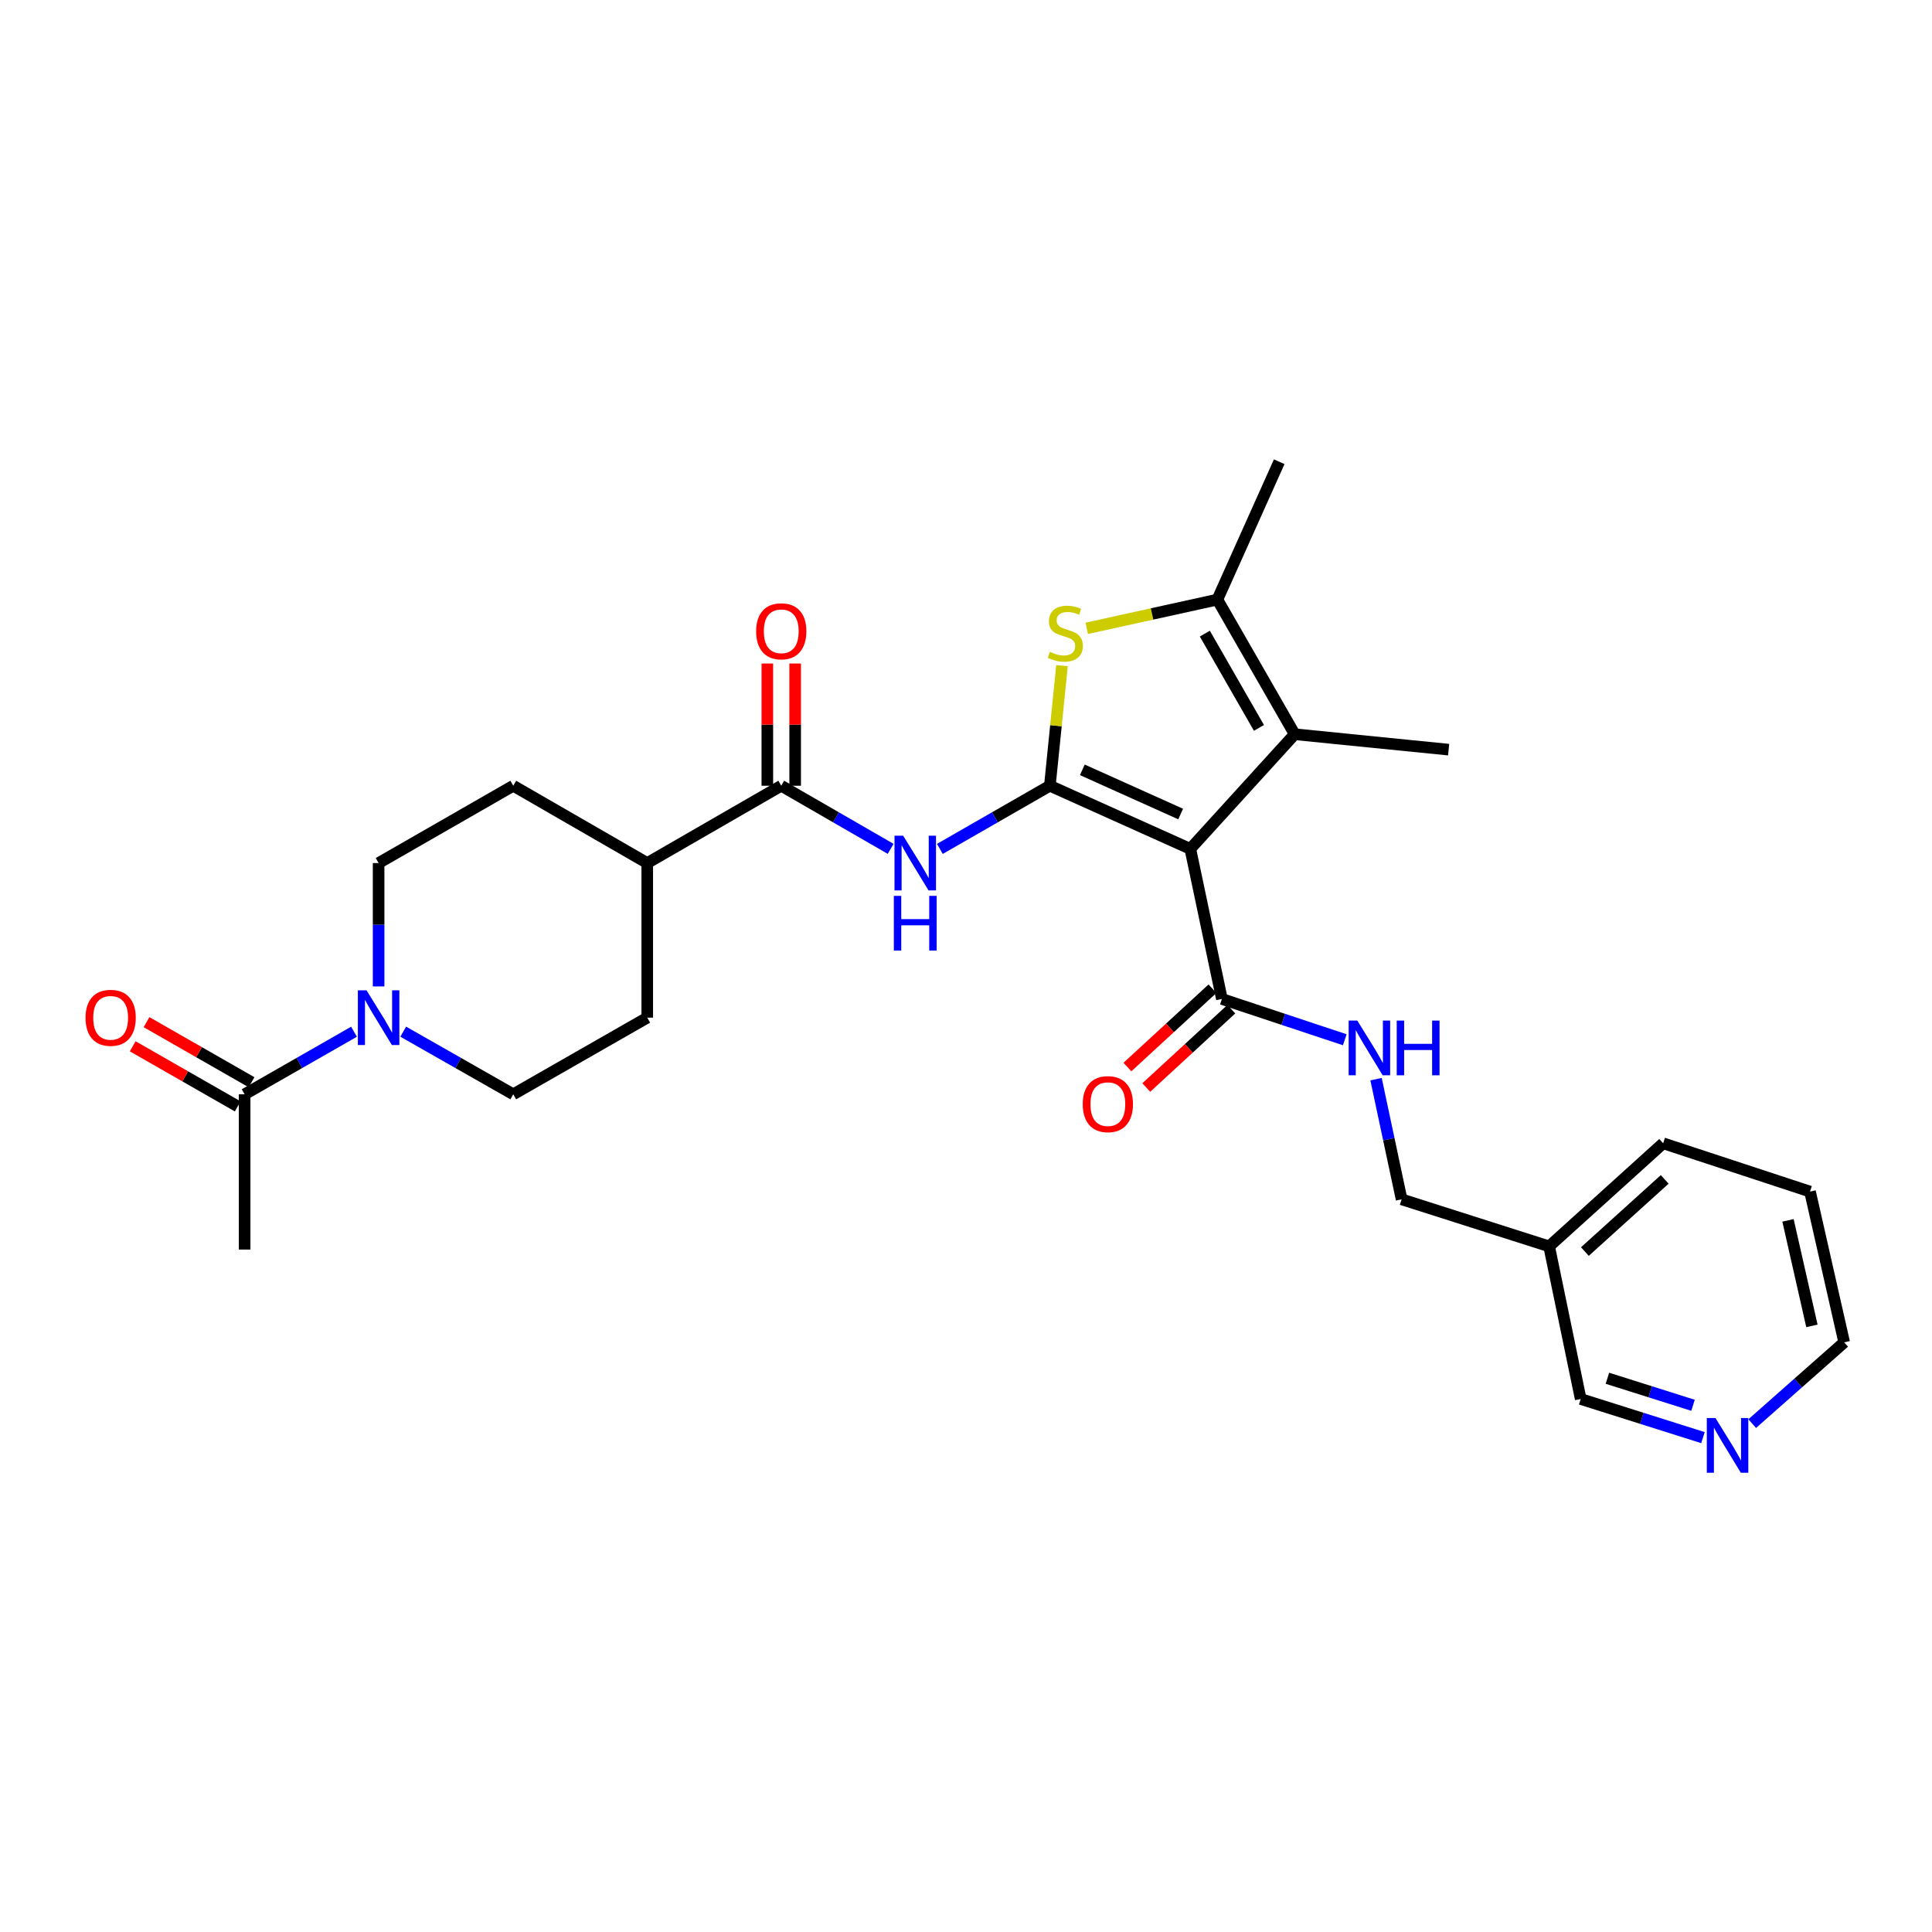 <?xml version='1.0' encoding='iso-8859-1'?>
<svg version='1.1' baseProfile='full'
              xmlns='http://www.w3.org/2000/svg'
                      xmlns:rdkit='http://www.rdkit.org/xml'
                      xmlns:xlink='http://www.w3.org/1999/xlink'
                  xml:space='preserve'
width='1000px' height='1000px' viewBox='0 0 1000 1000'>
<!-- END OF HEADER -->
<rect style='opacity:1.0;fill:#FFFFFF;stroke:none' width='1000' height='1000' x='0' y='0'> </rect>
<path class='bond-0' d='M 543.407,406.699 L 616.101,439.381' style='fill:none;fill-rule:evenodd;stroke:#000000;stroke-width:6px;stroke-linecap:butt;stroke-linejoin:miter;stroke-opacity:1' />
<path class='bond-0' d='M 560.218,398.464 L 611.103,421.341' style='fill:none;fill-rule:evenodd;stroke:#000000;stroke-width:6px;stroke-linecap:butt;stroke-linejoin:miter;stroke-opacity:1' />
<path class='bond-1' d='M 543.407,406.699 L 546.551,375.616' style='fill:none;fill-rule:evenodd;stroke:#000000;stroke-width:6px;stroke-linecap:butt;stroke-linejoin:miter;stroke-opacity:1' />
<path class='bond-1' d='M 546.551,375.616 L 549.696,344.533' style='fill:none;fill-rule:evenodd;stroke:#CCCC00;stroke-width:6px;stroke-linecap:butt;stroke-linejoin:miter;stroke-opacity:1' />
<path class='bond-3' d='M 543.407,406.699 L 514.943,423.044' style='fill:none;fill-rule:evenodd;stroke:#000000;stroke-width:6px;stroke-linecap:butt;stroke-linejoin:miter;stroke-opacity:1' />
<path class='bond-3' d='M 514.943,423.044 L 486.479,439.39' style='fill:none;fill-rule:evenodd;stroke:#0000FF;stroke-width:6px;stroke-linecap:butt;stroke-linejoin:miter;stroke-opacity:1' />
<path class='bond-2' d='M 616.101,439.381 L 670.125,380.035' style='fill:none;fill-rule:evenodd;stroke:#000000;stroke-width:6px;stroke-linecap:butt;stroke-linejoin:miter;stroke-opacity:1' />
<path class='bond-5' d='M 616.101,439.381 L 632.45,517.06' style='fill:none;fill-rule:evenodd;stroke:#000000;stroke-width:6px;stroke-linecap:butt;stroke-linejoin:miter;stroke-opacity:1' />
<path class='bond-4' d='M 562.497,325.225 L 596.305,317.784' style='fill:none;fill-rule:evenodd;stroke:#CCCC00;stroke-width:6px;stroke-linecap:butt;stroke-linejoin:miter;stroke-opacity:1' />
<path class='bond-4' d='M 596.305,317.784 L 630.113,310.342' style='fill:none;fill-rule:evenodd;stroke:#000000;stroke-width:6px;stroke-linecap:butt;stroke-linejoin:miter;stroke-opacity:1' />
<path class='bond-21' d='M 670.125,380.035 L 749.813,388.021' style='fill:none;fill-rule:evenodd;stroke:#000000;stroke-width:6px;stroke-linecap:butt;stroke-linejoin:miter;stroke-opacity:1' />
<path class='bond-28' d='M 670.125,380.035 L 630.113,310.342' style='fill:none;fill-rule:evenodd;stroke:#000000;stroke-width:6px;stroke-linecap:butt;stroke-linejoin:miter;stroke-opacity:1' />
<path class='bond-28' d='M 651.631,376.753 L 623.623,327.968' style='fill:none;fill-rule:evenodd;stroke:#000000;stroke-width:6px;stroke-linecap:butt;stroke-linejoin:miter;stroke-opacity:1' />
<path class='bond-6' d='M 460.989,439.36 L 432.681,423.029' style='fill:none;fill-rule:evenodd;stroke:#0000FF;stroke-width:6px;stroke-linecap:butt;stroke-linejoin:miter;stroke-opacity:1' />
<path class='bond-6' d='M 432.681,423.029 L 404.374,406.699' style='fill:none;fill-rule:evenodd;stroke:#000000;stroke-width:6px;stroke-linecap:butt;stroke-linejoin:miter;stroke-opacity:1' />
<path class='bond-22' d='M 630.113,310.342 L 662.115,238.993' style='fill:none;fill-rule:evenodd;stroke:#000000;stroke-width:6px;stroke-linecap:butt;stroke-linejoin:miter;stroke-opacity:1' />
<path class='bond-9' d='M 632.45,517.06 L 664.249,527.618' style='fill:none;fill-rule:evenodd;stroke:#000000;stroke-width:6px;stroke-linecap:butt;stroke-linejoin:miter;stroke-opacity:1' />
<path class='bond-9' d='M 664.249,527.618 L 696.049,538.177' style='fill:none;fill-rule:evenodd;stroke:#0000FF;stroke-width:6px;stroke-linecap:butt;stroke-linejoin:miter;stroke-opacity:1' />
<path class='bond-14' d='M 627.571,511.762 L 605.561,532.032' style='fill:none;fill-rule:evenodd;stroke:#000000;stroke-width:6px;stroke-linecap:butt;stroke-linejoin:miter;stroke-opacity:1' />
<path class='bond-14' d='M 605.561,532.032 L 583.551,552.302' style='fill:none;fill-rule:evenodd;stroke:#FF0000;stroke-width:6px;stroke-linecap:butt;stroke-linejoin:miter;stroke-opacity:1' />
<path class='bond-14' d='M 637.329,522.357 L 615.319,542.628' style='fill:none;fill-rule:evenodd;stroke:#000000;stroke-width:6px;stroke-linecap:butt;stroke-linejoin:miter;stroke-opacity:1' />
<path class='bond-14' d='M 615.319,542.628 L 593.309,562.898' style='fill:none;fill-rule:evenodd;stroke:#FF0000;stroke-width:6px;stroke-linecap:butt;stroke-linejoin:miter;stroke-opacity:1' />
<path class='bond-10' d='M 404.374,406.699 L 335.017,446.711' style='fill:none;fill-rule:evenodd;stroke:#000000;stroke-width:6px;stroke-linecap:butt;stroke-linejoin:miter;stroke-opacity:1' />
<path class='bond-13' d='M 411.576,406.699 L 411.576,375.067' style='fill:none;fill-rule:evenodd;stroke:#000000;stroke-width:6px;stroke-linecap:butt;stroke-linejoin:miter;stroke-opacity:1' />
<path class='bond-13' d='M 411.576,375.067 L 411.576,343.436' style='fill:none;fill-rule:evenodd;stroke:#FF0000;stroke-width:6px;stroke-linecap:butt;stroke-linejoin:miter;stroke-opacity:1' />
<path class='bond-13' d='M 397.172,406.699 L 397.172,375.067' style='fill:none;fill-rule:evenodd;stroke:#000000;stroke-width:6px;stroke-linecap:butt;stroke-linejoin:miter;stroke-opacity:1' />
<path class='bond-13' d='M 397.172,375.067 L 397.172,343.436' style='fill:none;fill-rule:evenodd;stroke:#FF0000;stroke-width:6px;stroke-linecap:butt;stroke-linejoin:miter;stroke-opacity:1' />
<path class='bond-7' d='M 195.968,510.574 L 195.968,478.642' style='fill:none;fill-rule:evenodd;stroke:#0000FF;stroke-width:6px;stroke-linecap:butt;stroke-linejoin:miter;stroke-opacity:1' />
<path class='bond-7' d='M 195.968,478.642 L 195.968,446.711' style='fill:none;fill-rule:evenodd;stroke:#000000;stroke-width:6px;stroke-linecap:butt;stroke-linejoin:miter;stroke-opacity:1' />
<path class='bond-8' d='M 183.231,534.022 L 154.925,550.216' style='fill:none;fill-rule:evenodd;stroke:#0000FF;stroke-width:6px;stroke-linecap:butt;stroke-linejoin:miter;stroke-opacity:1' />
<path class='bond-8' d='M 154.925,550.216 L 126.619,566.41' style='fill:none;fill-rule:evenodd;stroke:#000000;stroke-width:6px;stroke-linecap:butt;stroke-linejoin:miter;stroke-opacity:1' />
<path class='bond-29' d='M 208.713,533.99 L 237.187,550.2' style='fill:none;fill-rule:evenodd;stroke:#0000FF;stroke-width:6px;stroke-linecap:butt;stroke-linejoin:miter;stroke-opacity:1' />
<path class='bond-29' d='M 237.187,550.2 L 265.661,566.41' style='fill:none;fill-rule:evenodd;stroke:#000000;stroke-width:6px;stroke-linecap:butt;stroke-linejoin:miter;stroke-opacity:1' />
<path class='bond-15' d='M 130.196,560.159 L 103.02,544.611' style='fill:none;fill-rule:evenodd;stroke:#000000;stroke-width:6px;stroke-linecap:butt;stroke-linejoin:miter;stroke-opacity:1' />
<path class='bond-15' d='M 103.02,544.611 L 75.845,529.064' style='fill:none;fill-rule:evenodd;stroke:#FF0000;stroke-width:6px;stroke-linecap:butt;stroke-linejoin:miter;stroke-opacity:1' />
<path class='bond-15' d='M 123.043,572.662 L 95.867,557.114' style='fill:none;fill-rule:evenodd;stroke:#000000;stroke-width:6px;stroke-linecap:butt;stroke-linejoin:miter;stroke-opacity:1' />
<path class='bond-15' d='M 95.867,557.114 L 68.692,541.566' style='fill:none;fill-rule:evenodd;stroke:#FF0000;stroke-width:6px;stroke-linecap:butt;stroke-linejoin:miter;stroke-opacity:1' />
<path class='bond-24' d='M 126.619,566.41 L 126.619,646.77' style='fill:none;fill-rule:evenodd;stroke:#000000;stroke-width:6px;stroke-linecap:butt;stroke-linejoin:miter;stroke-opacity:1' />
<path class='bond-20' d='M 712.239,558.574 L 718.854,589.672' style='fill:none;fill-rule:evenodd;stroke:#0000FF;stroke-width:6px;stroke-linecap:butt;stroke-linejoin:miter;stroke-opacity:1' />
<path class='bond-20' d='M 718.854,589.672 L 725.469,620.771' style='fill:none;fill-rule:evenodd;stroke:#000000;stroke-width:6px;stroke-linecap:butt;stroke-linejoin:miter;stroke-opacity:1' />
<path class='bond-17' d='M 335.017,446.711 L 335.017,526.735' style='fill:none;fill-rule:evenodd;stroke:#000000;stroke-width:6px;stroke-linecap:butt;stroke-linejoin:miter;stroke-opacity:1' />
<path class='bond-18' d='M 335.017,446.711 L 265.661,406.699' style='fill:none;fill-rule:evenodd;stroke:#000000;stroke-width:6px;stroke-linecap:butt;stroke-linejoin:miter;stroke-opacity:1' />
<path class='bond-11' d='M 265.661,566.41 L 335.017,526.735' style='fill:none;fill-rule:evenodd;stroke:#000000;stroke-width:6px;stroke-linecap:butt;stroke-linejoin:miter;stroke-opacity:1' />
<path class='bond-12' d='M 195.968,446.711 L 265.661,406.699' style='fill:none;fill-rule:evenodd;stroke:#000000;stroke-width:6px;stroke-linecap:butt;stroke-linejoin:miter;stroke-opacity:1' />
<path class='bond-16' d='M 881.451,744.114 L 849.81,734.117' style='fill:none;fill-rule:evenodd;stroke:#0000FF;stroke-width:6px;stroke-linecap:butt;stroke-linejoin:miter;stroke-opacity:1' />
<path class='bond-16' d='M 849.81,734.117 L 818.169,724.121' style='fill:none;fill-rule:evenodd;stroke:#000000;stroke-width:6px;stroke-linecap:butt;stroke-linejoin:miter;stroke-opacity:1' />
<path class='bond-16' d='M 876.298,727.38 L 854.149,720.382' style='fill:none;fill-rule:evenodd;stroke:#0000FF;stroke-width:6px;stroke-linecap:butt;stroke-linejoin:miter;stroke-opacity:1' />
<path class='bond-16' d='M 854.149,720.382 L 832,713.385' style='fill:none;fill-rule:evenodd;stroke:#000000;stroke-width:6px;stroke-linecap:butt;stroke-linejoin:miter;stroke-opacity:1' />
<path class='bond-30' d='M 906.937,736.865 L 930.741,715.829' style='fill:none;fill-rule:evenodd;stroke:#0000FF;stroke-width:6px;stroke-linecap:butt;stroke-linejoin:miter;stroke-opacity:1' />
<path class='bond-30' d='M 930.741,715.829 L 954.545,694.793' style='fill:none;fill-rule:evenodd;stroke:#000000;stroke-width:6px;stroke-linecap:butt;stroke-linejoin:miter;stroke-opacity:1' />
<path class='bond-19' d='M 801.828,645.122 L 725.469,620.771' style='fill:none;fill-rule:evenodd;stroke:#000000;stroke-width:6px;stroke-linecap:butt;stroke-linejoin:miter;stroke-opacity:1' />
<path class='bond-23' d='M 801.828,645.122 L 818.169,724.121' style='fill:none;fill-rule:evenodd;stroke:#000000;stroke-width:6px;stroke-linecap:butt;stroke-linejoin:miter;stroke-opacity:1' />
<path class='bond-26' d='M 801.828,645.122 L 860.846,591.762' style='fill:none;fill-rule:evenodd;stroke:#000000;stroke-width:6px;stroke-linecap:butt;stroke-linejoin:miter;stroke-opacity:1' />
<path class='bond-26' d='M 820.341,647.802 L 861.653,610.45' style='fill:none;fill-rule:evenodd;stroke:#000000;stroke-width:6px;stroke-linecap:butt;stroke-linejoin:miter;stroke-opacity:1' />
<path class='bond-25' d='M 954.545,694.793 L 936.86,616.769' style='fill:none;fill-rule:evenodd;stroke:#000000;stroke-width:6px;stroke-linecap:butt;stroke-linejoin:miter;stroke-opacity:1' />
<path class='bond-25' d='M 937.845,686.273 L 925.465,631.657' style='fill:none;fill-rule:evenodd;stroke:#000000;stroke-width:6px;stroke-linecap:butt;stroke-linejoin:miter;stroke-opacity:1' />
<path class='bond-27' d='M 860.846,591.762 L 936.86,616.769' style='fill:none;fill-rule:evenodd;stroke:#000000;stroke-width:6px;stroke-linecap:butt;stroke-linejoin:miter;stroke-opacity:1' />
<path  class='atom-2' d='M 543.402 337.387
Q 543.722 337.507, 545.042 338.067
Q 546.362 338.627, 547.802 338.987
Q 549.282 339.307, 550.722 339.307
Q 553.402 339.307, 554.962 338.027
Q 556.522 336.707, 556.522 334.427
Q 556.522 332.867, 555.722 331.907
Q 554.962 330.947, 553.762 330.427
Q 552.562 329.907, 550.562 329.307
Q 548.042 328.547, 546.522 327.827
Q 545.042 327.107, 543.962 325.587
Q 542.922 324.067, 542.922 321.507
Q 542.922 317.947, 545.322 315.747
Q 547.762 313.547, 552.562 313.547
Q 555.842 313.547, 559.562 315.107
L 558.642 318.187
Q 555.242 316.787, 552.682 316.787
Q 549.922 316.787, 548.402 317.947
Q 546.882 319.067, 546.922 321.027
Q 546.922 322.547, 547.682 323.467
Q 548.482 324.387, 549.602 324.907
Q 550.762 325.427, 552.682 326.027
Q 555.242 326.827, 556.762 327.627
Q 558.282 328.427, 559.362 330.067
Q 560.482 331.667, 560.482 334.427
Q 560.482 338.347, 557.842 340.467
Q 555.242 342.547, 550.882 342.547
Q 548.362 342.547, 546.442 341.987
Q 544.562 341.467, 542.322 340.547
L 543.402 337.387
' fill='#CCCC00'/>
<path  class='atom-4' d='M 467.471 432.551
L 476.751 447.551
Q 477.671 449.031, 479.151 451.711
Q 480.631 454.391, 480.711 454.551
L 480.711 432.551
L 484.471 432.551
L 484.471 460.871
L 480.591 460.871
L 470.631 444.471
Q 469.471 442.551, 468.231 440.351
Q 467.031 438.151, 466.671 437.471
L 466.671 460.871
L 462.991 460.871
L 462.991 432.551
L 467.471 432.551
' fill='#0000FF'/>
<path  class='atom-4' d='M 462.651 463.703
L 466.491 463.703
L 466.491 475.743
L 480.971 475.743
L 480.971 463.703
L 484.811 463.703
L 484.811 492.023
L 480.971 492.023
L 480.971 478.943
L 466.491 478.943
L 466.491 492.023
L 462.651 492.023
L 462.651 463.703
' fill='#0000FF'/>
<path  class='atom-8' d='M 189.708 512.575
L 198.988 527.575
Q 199.908 529.055, 201.388 531.735
Q 202.868 534.415, 202.948 534.575
L 202.948 512.575
L 206.708 512.575
L 206.708 540.895
L 202.828 540.895
L 192.868 524.495
Q 191.708 522.575, 190.468 520.375
Q 189.268 518.175, 188.908 517.495
L 188.908 540.895
L 185.228 540.895
L 185.228 512.575
L 189.708 512.575
' fill='#0000FF'/>
<path  class='atom-10' d='M 702.54 528.251
L 711.82 543.251
Q 712.74 544.731, 714.22 547.411
Q 715.7 550.091, 715.78 550.251
L 715.78 528.251
L 719.54 528.251
L 719.54 556.571
L 715.66 556.571
L 705.7 540.171
Q 704.54 538.251, 703.3 536.051
Q 702.1 533.851, 701.74 533.171
L 701.74 556.571
L 698.06 556.571
L 698.06 528.251
L 702.54 528.251
' fill='#0000FF'/>
<path  class='atom-10' d='M 722.94 528.251
L 726.78 528.251
L 726.78 540.291
L 741.26 540.291
L 741.26 528.251
L 745.1 528.251
L 745.1 556.571
L 741.26 556.571
L 741.26 543.491
L 726.78 543.491
L 726.78 556.571
L 722.94 556.571
L 722.94 528.251
' fill='#0000FF'/>
<path  class='atom-14' d='M 391.374 326.755
Q 391.374 319.955, 394.734 316.155
Q 398.094 312.355, 404.374 312.355
Q 410.654 312.355, 414.014 316.155
Q 417.374 319.955, 417.374 326.755
Q 417.374 333.635, 413.974 337.555
Q 410.574 341.435, 404.374 341.435
Q 398.134 341.435, 394.734 337.555
Q 391.374 333.675, 391.374 326.755
M 404.374 338.235
Q 408.694 338.235, 411.014 335.355
Q 413.374 332.435, 413.374 326.755
Q 413.374 321.195, 411.014 318.395
Q 408.694 315.555, 404.374 315.555
Q 400.054 315.555, 397.694 318.355
Q 395.374 321.155, 395.374 326.755
Q 395.374 332.475, 397.694 335.355
Q 400.054 338.235, 404.374 338.235
' fill='#FF0000'/>
<path  class='atom-15' d='M 560.424 571.5
Q 560.424 564.7, 563.784 560.9
Q 567.144 557.1, 573.424 557.1
Q 579.704 557.1, 583.064 560.9
Q 586.424 564.7, 586.424 571.5
Q 586.424 578.38, 583.024 582.3
Q 579.624 586.18, 573.424 586.18
Q 567.184 586.18, 563.784 582.3
Q 560.424 578.42, 560.424 571.5
M 573.424 582.98
Q 577.744 582.98, 580.064 580.1
Q 582.424 577.18, 582.424 571.5
Q 582.424 565.94, 580.064 563.14
Q 577.744 560.3, 573.424 560.3
Q 569.104 560.3, 566.744 563.1
Q 564.424 565.9, 564.424 571.5
Q 564.424 577.22, 566.744 580.1
Q 569.104 582.98, 573.424 582.98
' fill='#FF0000'/>
<path  class='atom-16' d='M 44.271 526.815
Q 44.271 520.015, 47.631 516.215
Q 50.991 512.415, 57.271 512.415
Q 63.551 512.415, 66.911 516.215
Q 70.271 520.015, 70.271 526.815
Q 70.271 533.695, 66.871 537.615
Q 63.471 541.495, 57.271 541.495
Q 51.031 541.495, 47.631 537.615
Q 44.271 533.735, 44.271 526.815
M 57.271 538.295
Q 61.591 538.295, 63.911 535.415
Q 66.271 532.495, 66.271 526.815
Q 66.271 521.255, 63.911 518.455
Q 61.591 515.615, 57.271 515.615
Q 52.951 515.615, 50.591 518.415
Q 48.271 521.215, 48.271 526.815
Q 48.271 532.535, 50.591 535.415
Q 52.951 538.295, 57.271 538.295
' fill='#FF0000'/>
<path  class='atom-17' d='M 887.924 733.976
L 897.204 748.976
Q 898.124 750.456, 899.604 753.136
Q 901.084 755.816, 901.164 755.976
L 901.164 733.976
L 904.924 733.976
L 904.924 762.296
L 901.044 762.296
L 891.084 745.896
Q 889.924 743.976, 888.684 741.776
Q 887.484 739.576, 887.124 738.896
L 887.124 762.296
L 883.444 762.296
L 883.444 733.976
L 887.924 733.976
' fill='#0000FF'/>
</svg>
